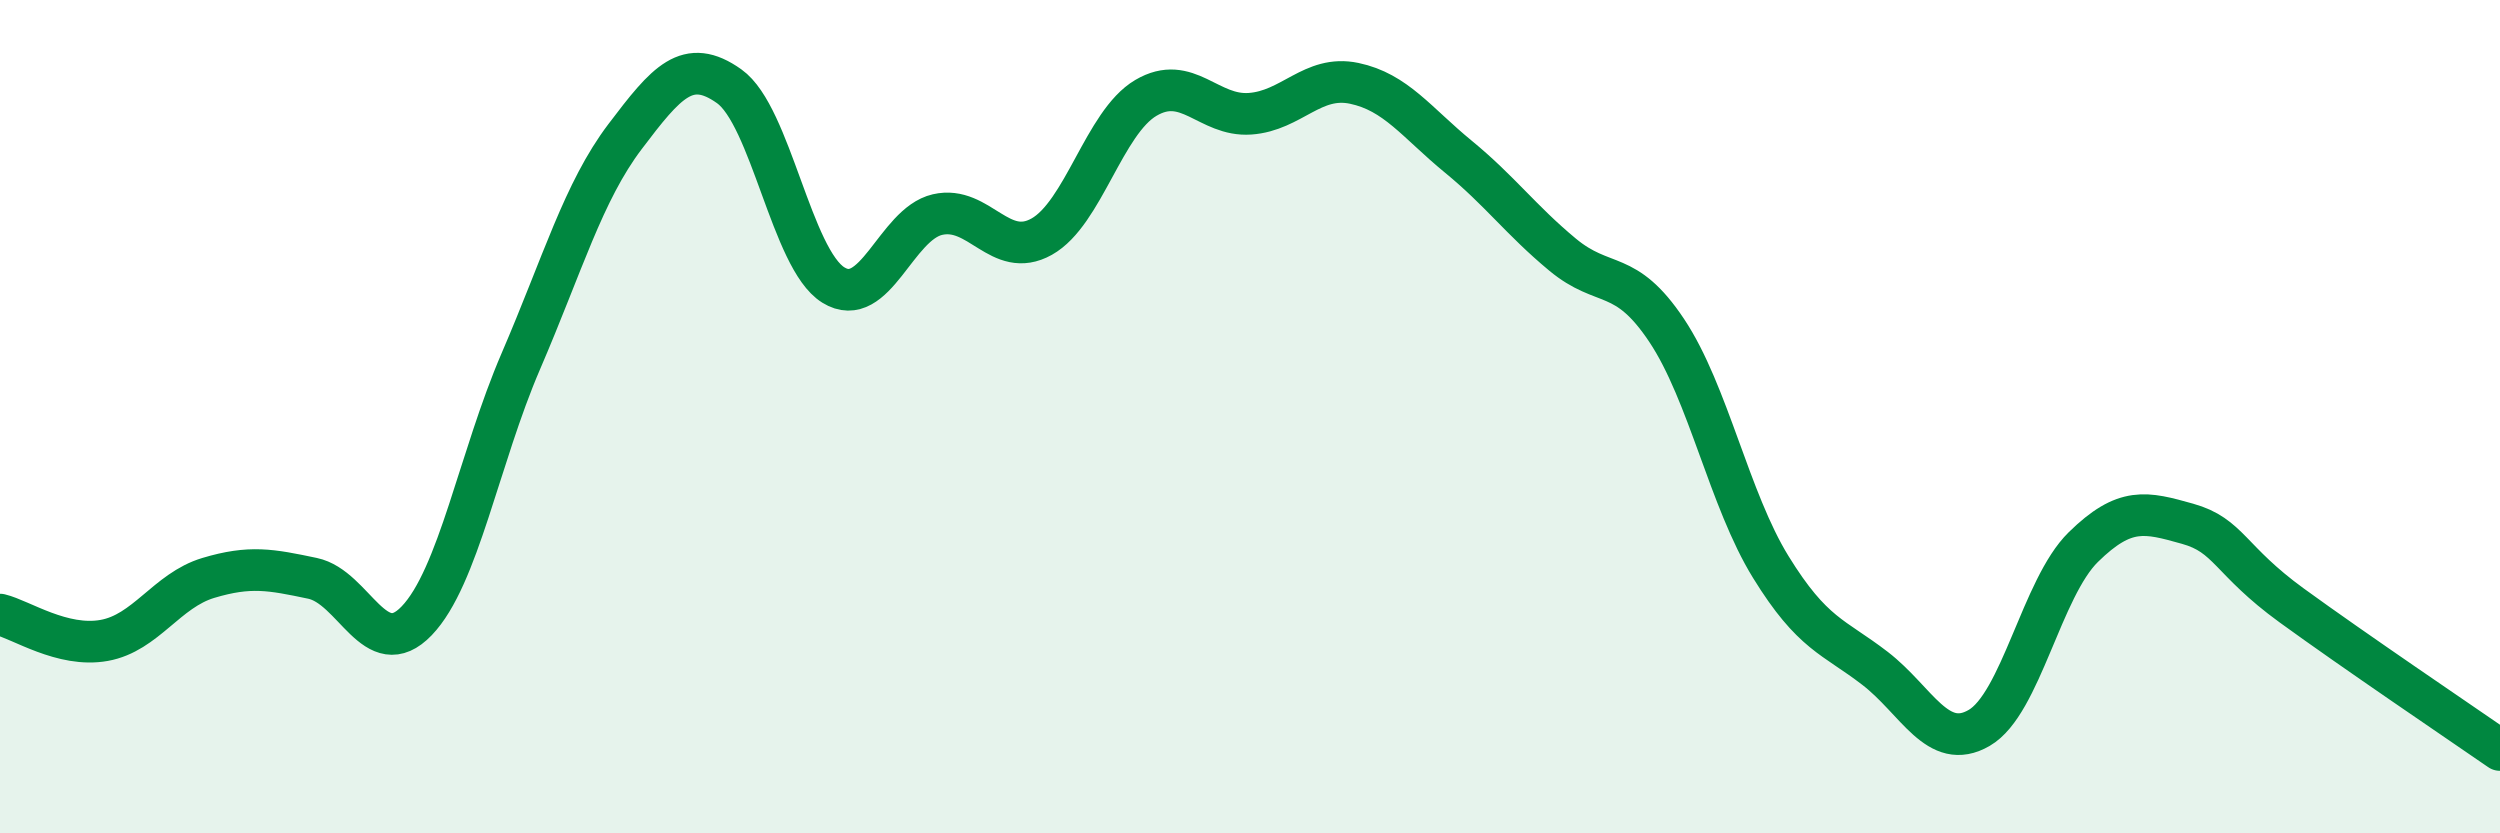 
    <svg width="60" height="20" viewBox="0 0 60 20" xmlns="http://www.w3.org/2000/svg">
      <path
        d="M 0,14.75 C 0.5,14.87 1.5,15.55 2.5,15.37 C 3.5,15.19 4,14.17 5,13.87 C 6,13.57 6.5,13.67 7.5,13.88 C 8.5,14.09 9,15.94 10,14.9 C 11,13.86 11.5,10.99 12.5,8.67 C 13.5,6.35 14,4.6 15,3.28 C 16,1.96 16.5,1.36 17.5,2.07 C 18.5,2.78 19,6.22 20,6.84 C 21,7.46 21.5,5.38 22.5,5.15 C 23.5,4.92 24,6.24 25,5.68 C 26,5.12 26.5,2.94 27.5,2.35 C 28.5,1.76 29,2.8 30,2.73 C 31,2.66 31.5,1.79 32.5,2 C 33.5,2.21 34,2.94 35,3.76 C 36,4.58 36.5,5.28 37.5,6.11 C 38.5,6.94 39,6.43 40,7.93 C 41,9.43 41.5,11.99 42.5,13.61 C 43.5,15.23 44,15.27 45,16.04 C 46,16.81 46.5,18.05 47.5,17.47 C 48.5,16.89 49,14.11 50,13.13 C 51,12.15 51.5,12.29 52.5,12.57 C 53.5,12.85 53.5,13.44 55,14.53 C 56.5,15.62 59,17.31 60,18L60 20L0 20Z"
        fill="#008740"
        opacity="0.1"
        stroke-linecap="round"
        stroke-linejoin="round"
      />
      <path
        d="M 0,14.75 C 0.5,14.87 1.5,15.55 2.5,15.37 C 3.5,15.19 4,14.17 5,13.87 C 6,13.57 6.5,13.67 7.5,13.88 C 8.5,14.09 9,15.94 10,14.9 C 11,13.86 11.5,10.99 12.5,8.67 C 13.5,6.35 14,4.6 15,3.28 C 16,1.96 16.5,1.36 17.5,2.07 C 18.5,2.78 19,6.22 20,6.84 C 21,7.46 21.5,5.38 22.5,5.15 C 23.5,4.92 24,6.24 25,5.68 C 26,5.12 26.5,2.94 27.5,2.35 C 28.5,1.76 29,2.8 30,2.73 C 31,2.66 31.5,1.79 32.5,2 C 33.5,2.21 34,2.94 35,3.76 C 36,4.58 36.5,5.28 37.5,6.11 C 38.5,6.94 39,6.43 40,7.93 C 41,9.43 41.5,11.99 42.5,13.61 C 43.5,15.23 44,15.27 45,16.04 C 46,16.81 46.5,18.05 47.5,17.47 C 48.5,16.89 49,14.11 50,13.13 C 51,12.15 51.5,12.29 52.5,12.57 C 53.5,12.85 53.5,13.44 55,14.53 C 56.5,15.62 59,17.31 60,18"
        stroke="#008740"
        stroke-width="1"
        fill="none"
        stroke-linecap="round"
        stroke-linejoin="round"
      />
    </svg>
  